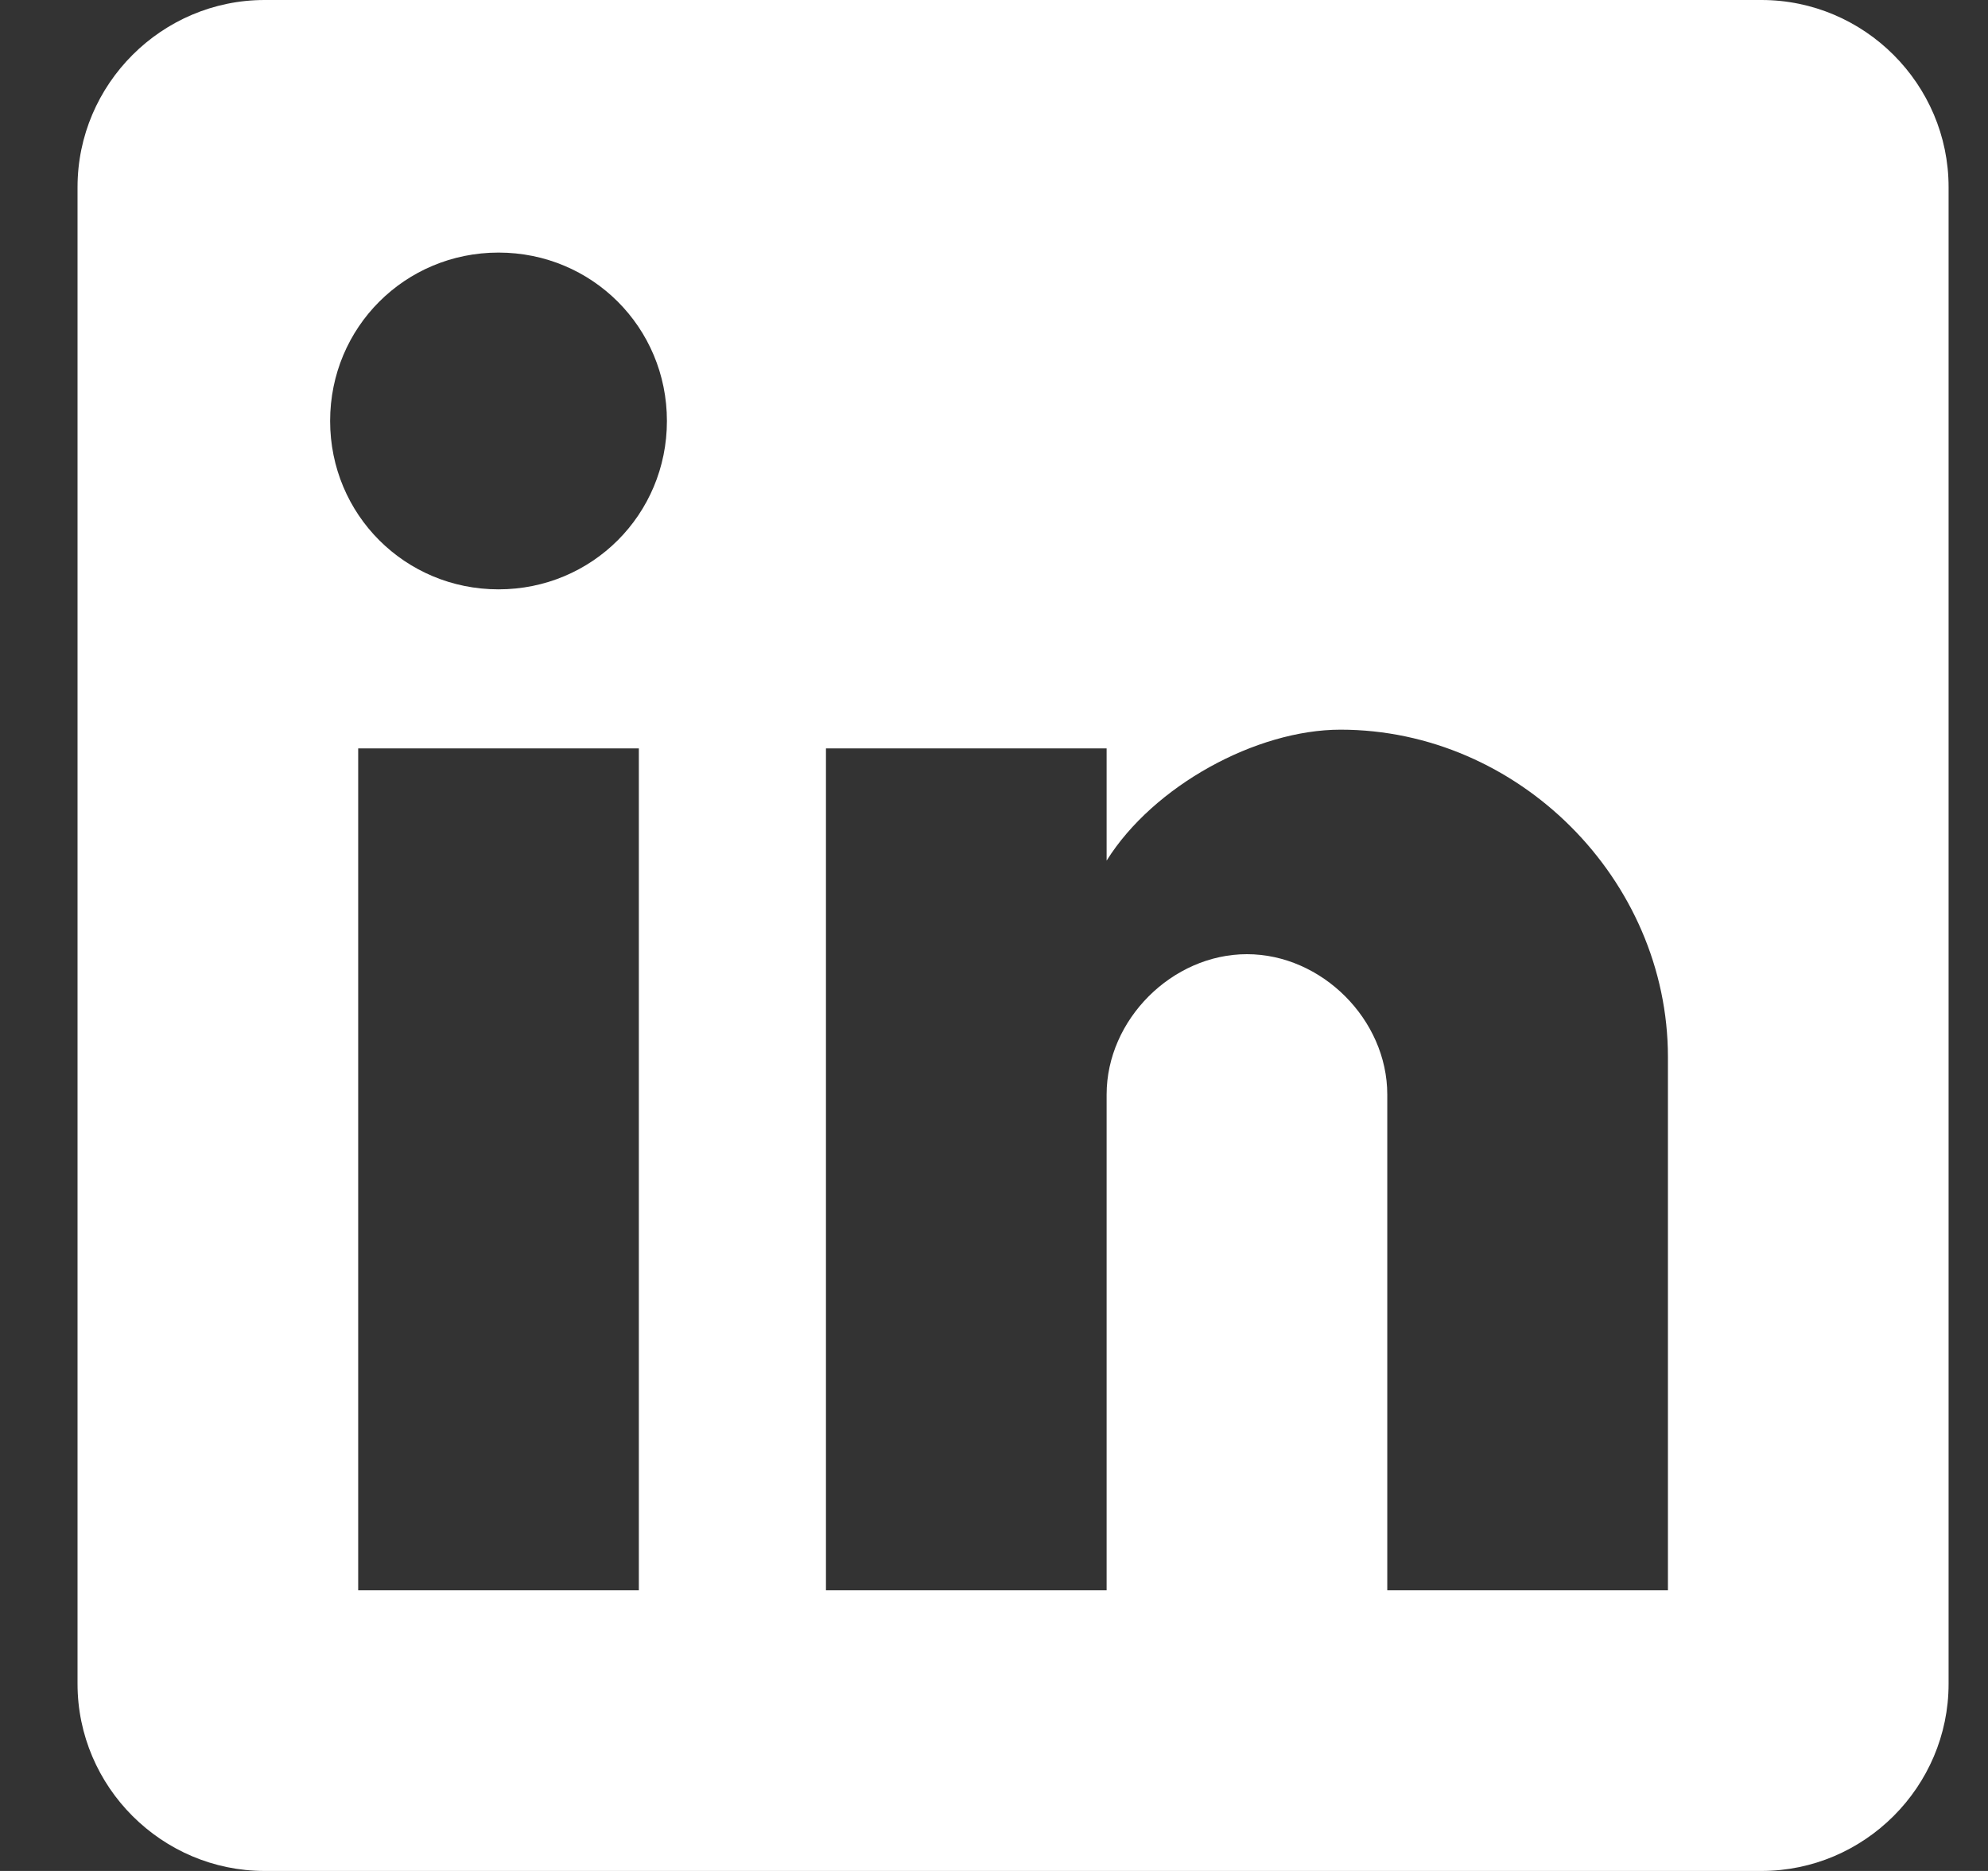 <svg xmlns="http://www.w3.org/2000/svg" width="17" height="16"><rect width="100%" height="100%" fill="#333333" stroke="none"/><path fill="#FFF" fill-rule="evenodd" d="M15.063 0h-12.8c-.88 0-1.6.72-1.6 1.6v12.8c0 .88.72 1.6 1.6 1.6h12.8c.88 0 1.6-.72 1.6-1.6V1.6c0-.88-.72-1.6-1.6-1.6zm-9.6 13.6h-2.4V6.4h2.4v7.2zm-1.2-8.56c-.8 0-1.44-.64-1.44-1.44 0-.8.64-1.44 1.44-1.44.8 0 1.44.64 1.44 1.44 0 .8-.64 1.44-1.44 1.44zm10 8.56h-2.4V9.36c0-.64-.56-1.2-1.2-1.2-.64 0-1.2.56-1.2 1.2v4.24h-2.4V6.4h2.4v.96c.4-.64 1.28-1.12 2-1.12 1.52 0 2.8 1.28 2.8 2.8v4.56z"/></svg>